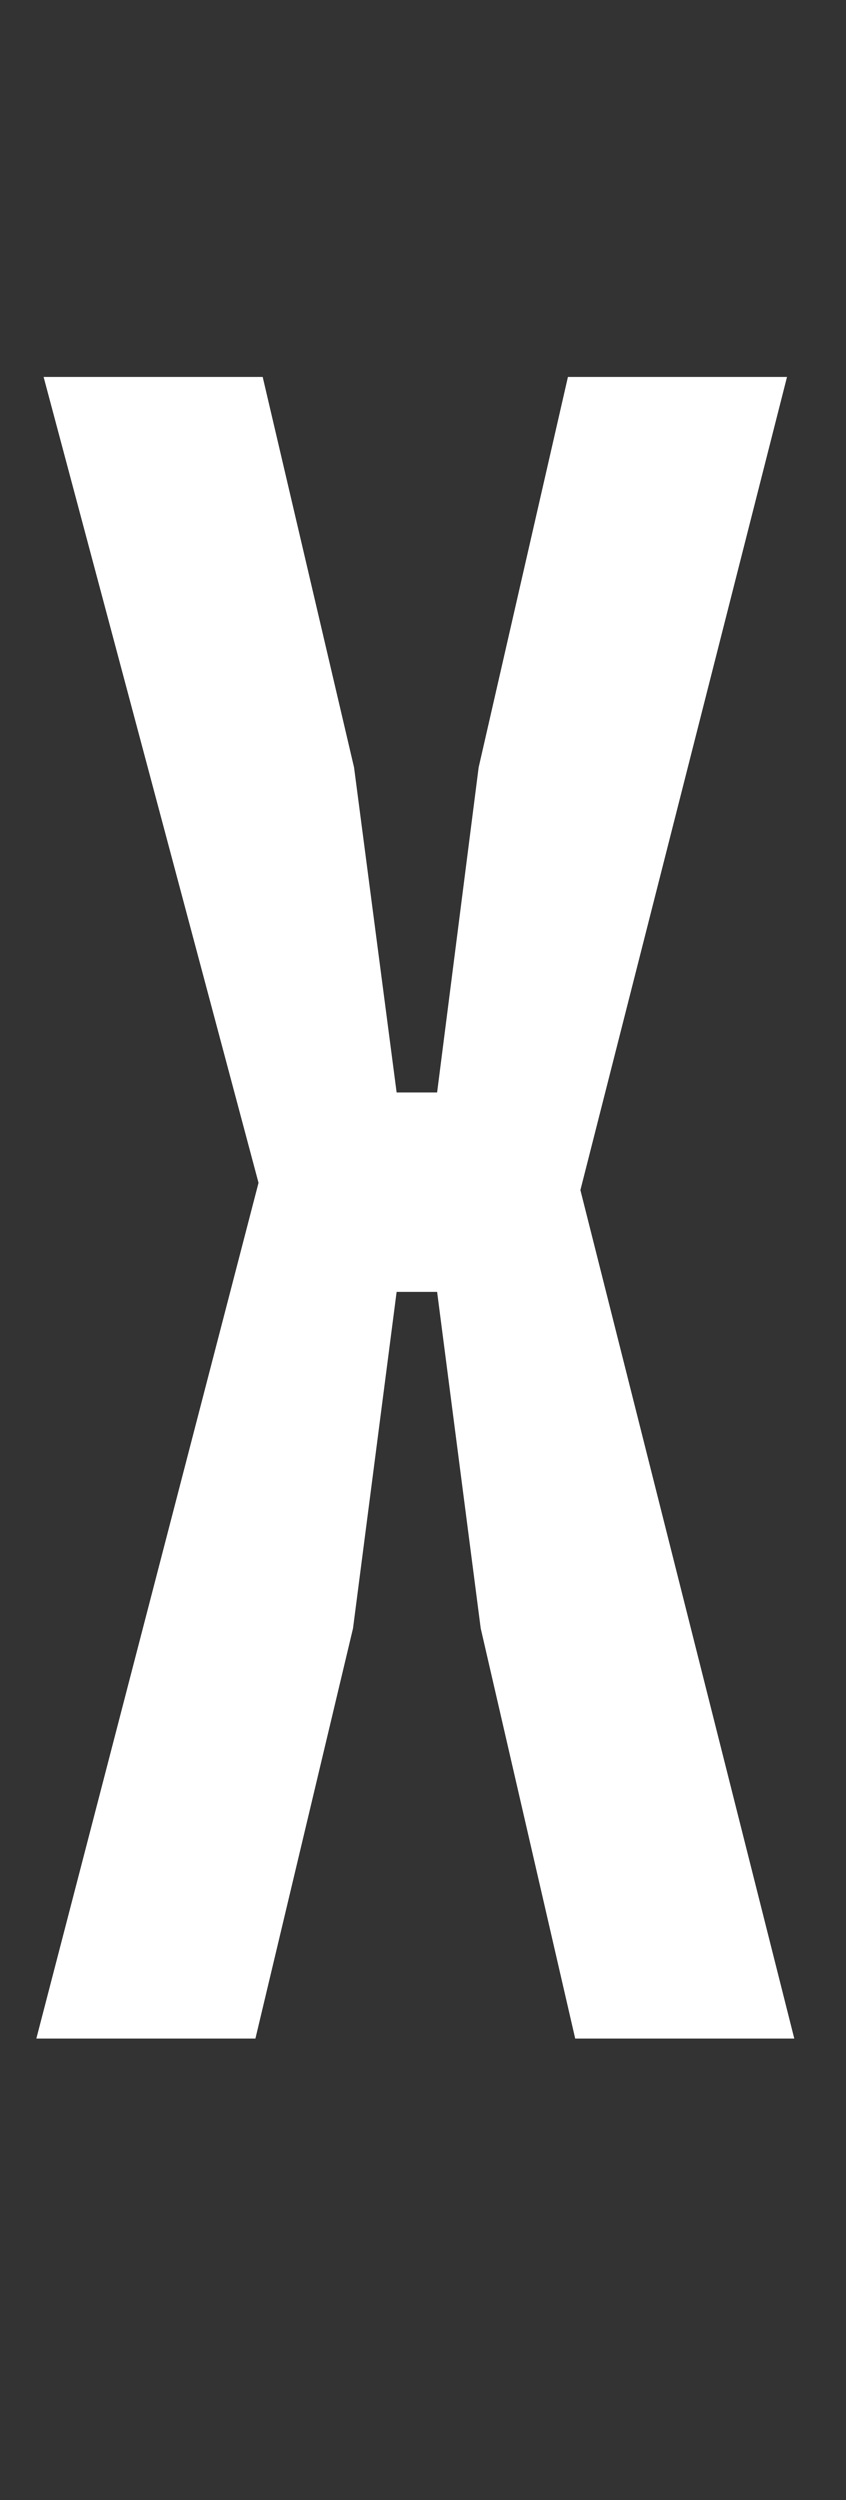 <svg width="22" height="65" viewBox="0 0 22 65" fill="none" xmlns="http://www.w3.org/2000/svg">
<rect x="0" y="0" width="22" height="65" fill="#333333" stroke="none"/>
<g>
<path d="M0.945 53L6.723 30.752L1.134 9.8H6.831L9.207 19.952L10.314 28.403H11.367L12.447 19.952L14.769 9.8H20.466L15.093 30.941L20.655 53H14.958L12.501 42.335L11.367 33.587H10.314L9.18 42.335L6.642 53H0.945Z" fill="white"/>
</g>
</svg>
